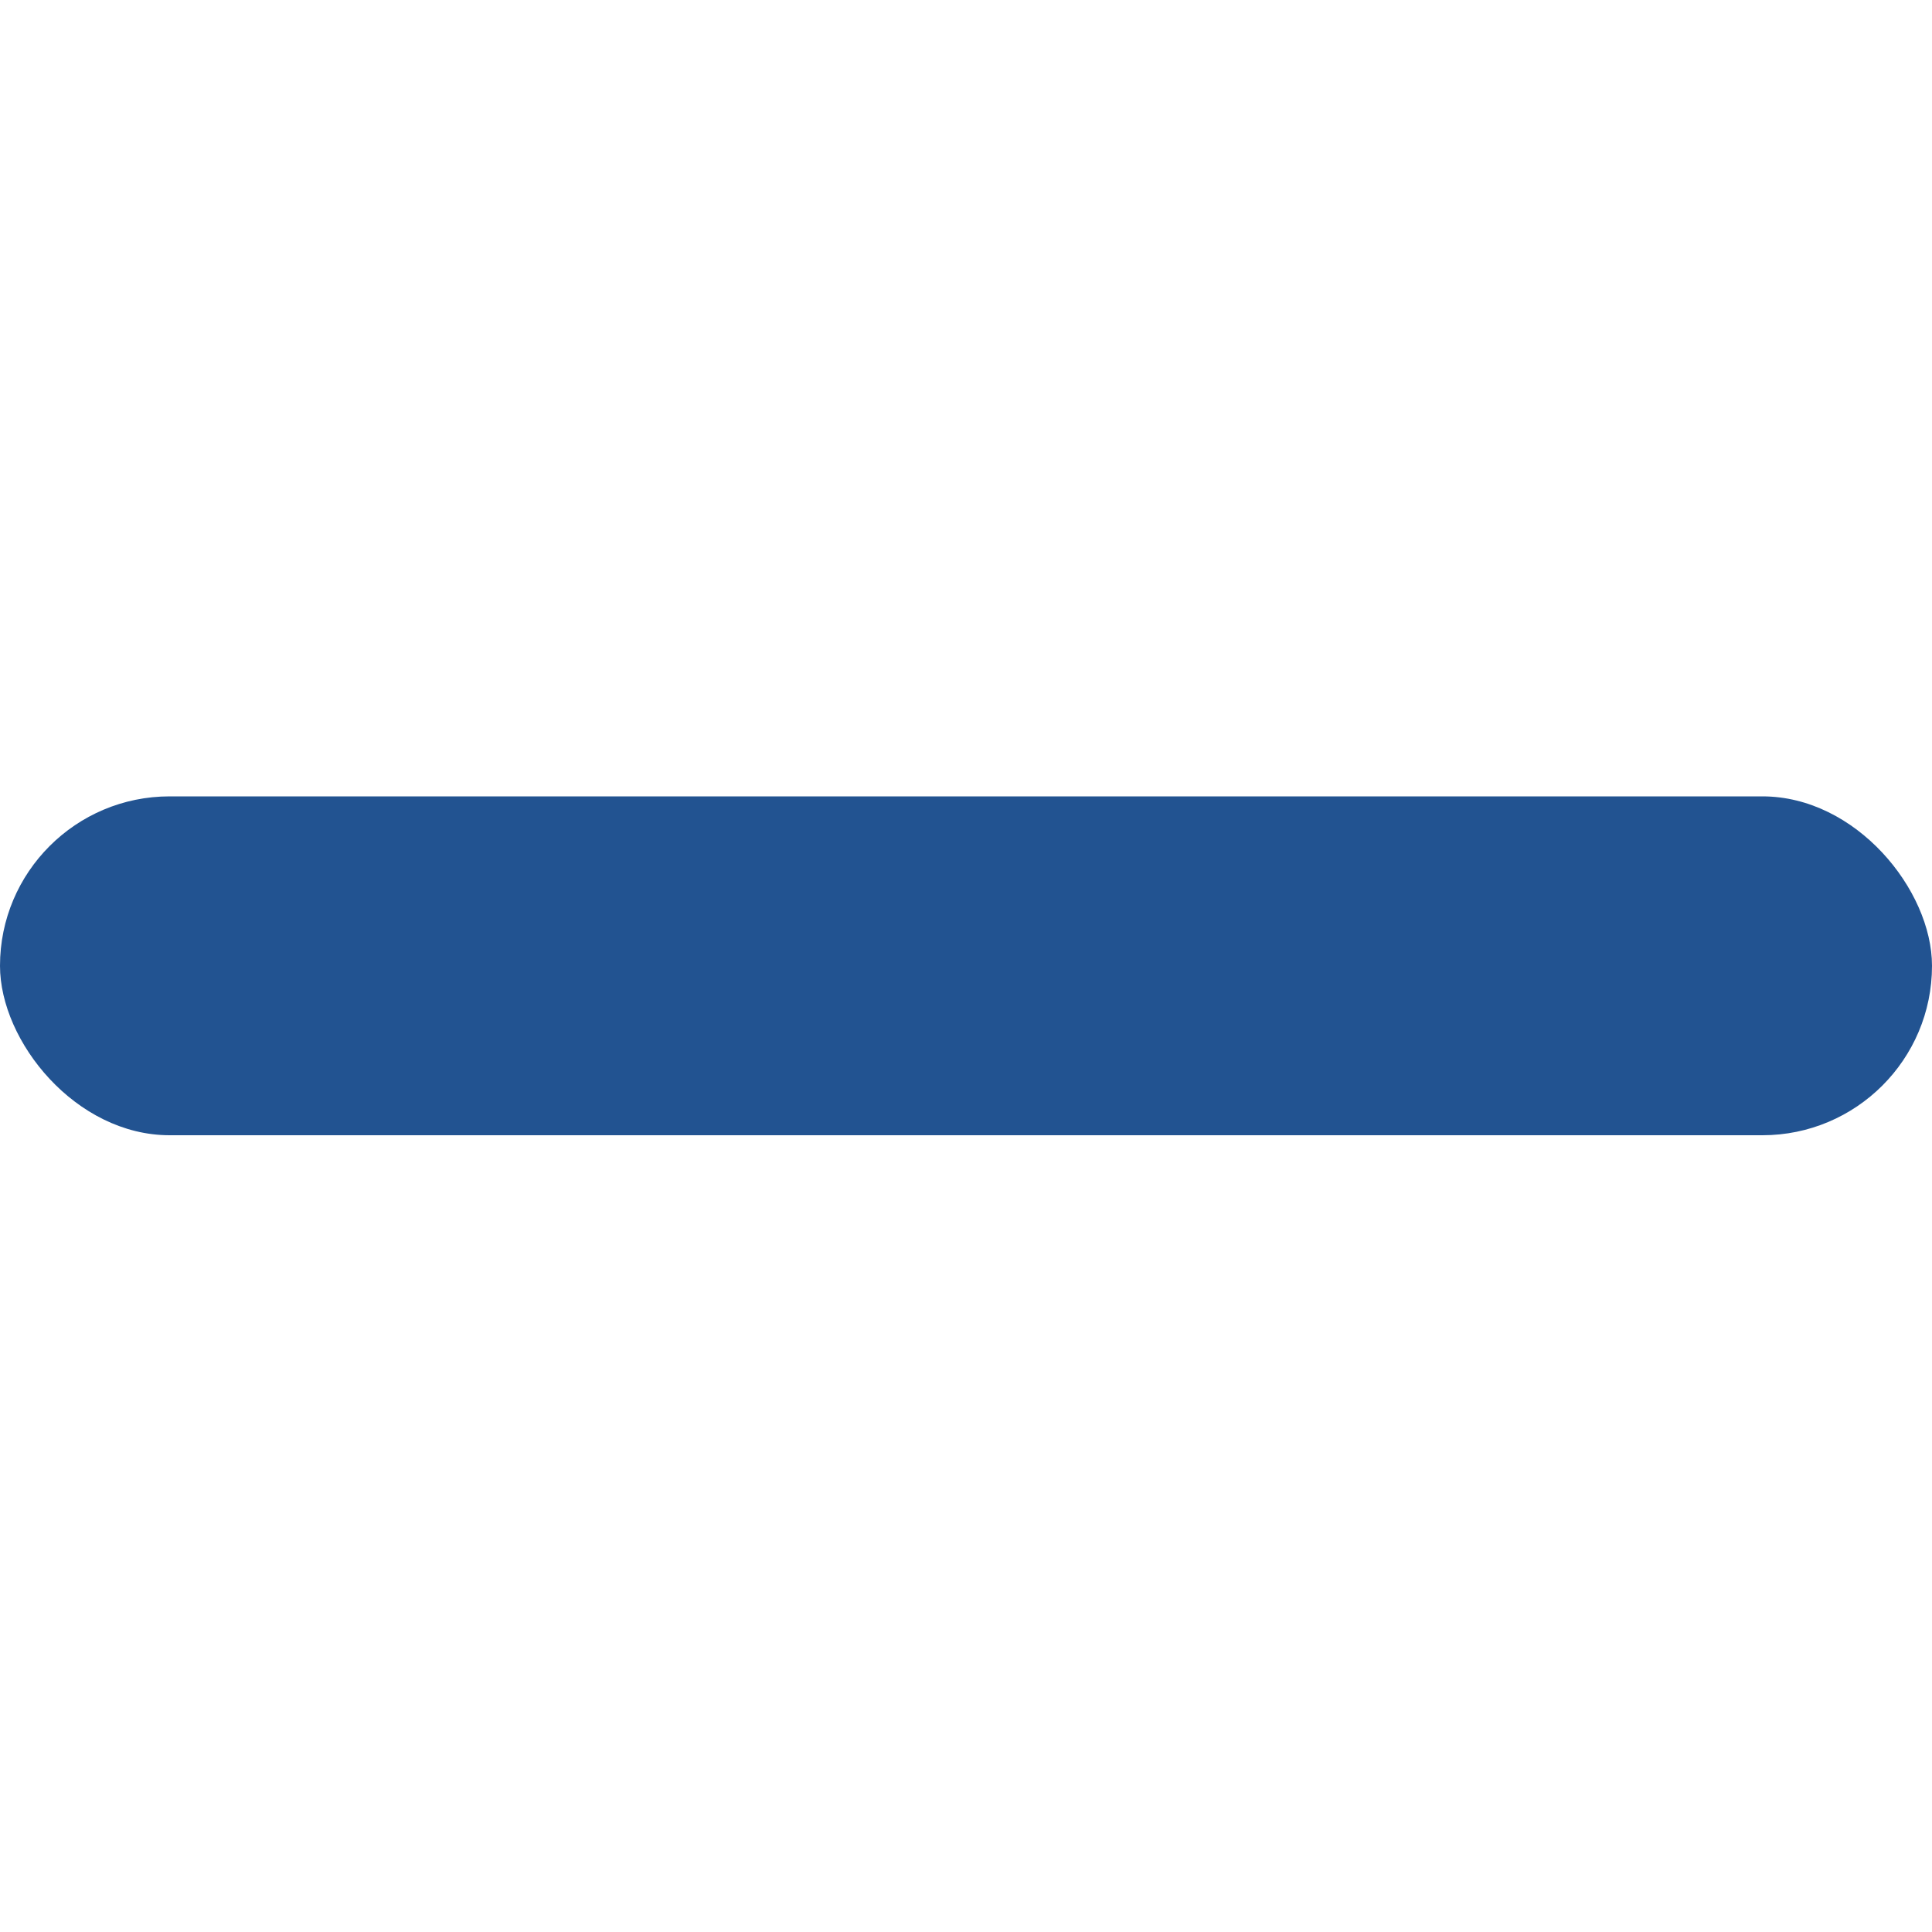 <svg xmlns="http://www.w3.org/2000/svg" id="_&#x30EC;&#x30A4;&#x30E4;&#x30FC;_2" data-name="&#x30EC;&#x30A4;&#x30E4;&#x30FC; 2" viewBox="0 0 50 50"><defs><style> .cls-1 { fill: none; } .cls-2 { fill: #225391; } </style></defs><g id="_&#x30EC;&#x30A4;&#x30E4;&#x30FC;_1-2" data-name="&#x30EC;&#x30A4;&#x30E4;&#x30FC; 1"><g><rect class="cls-2" x="0" y="20.61" width="50" height="8.77" rx="4.39" ry="4.39"></rect><rect class="cls-1" x="0" width="50" height="50"></rect></g></g></svg>
